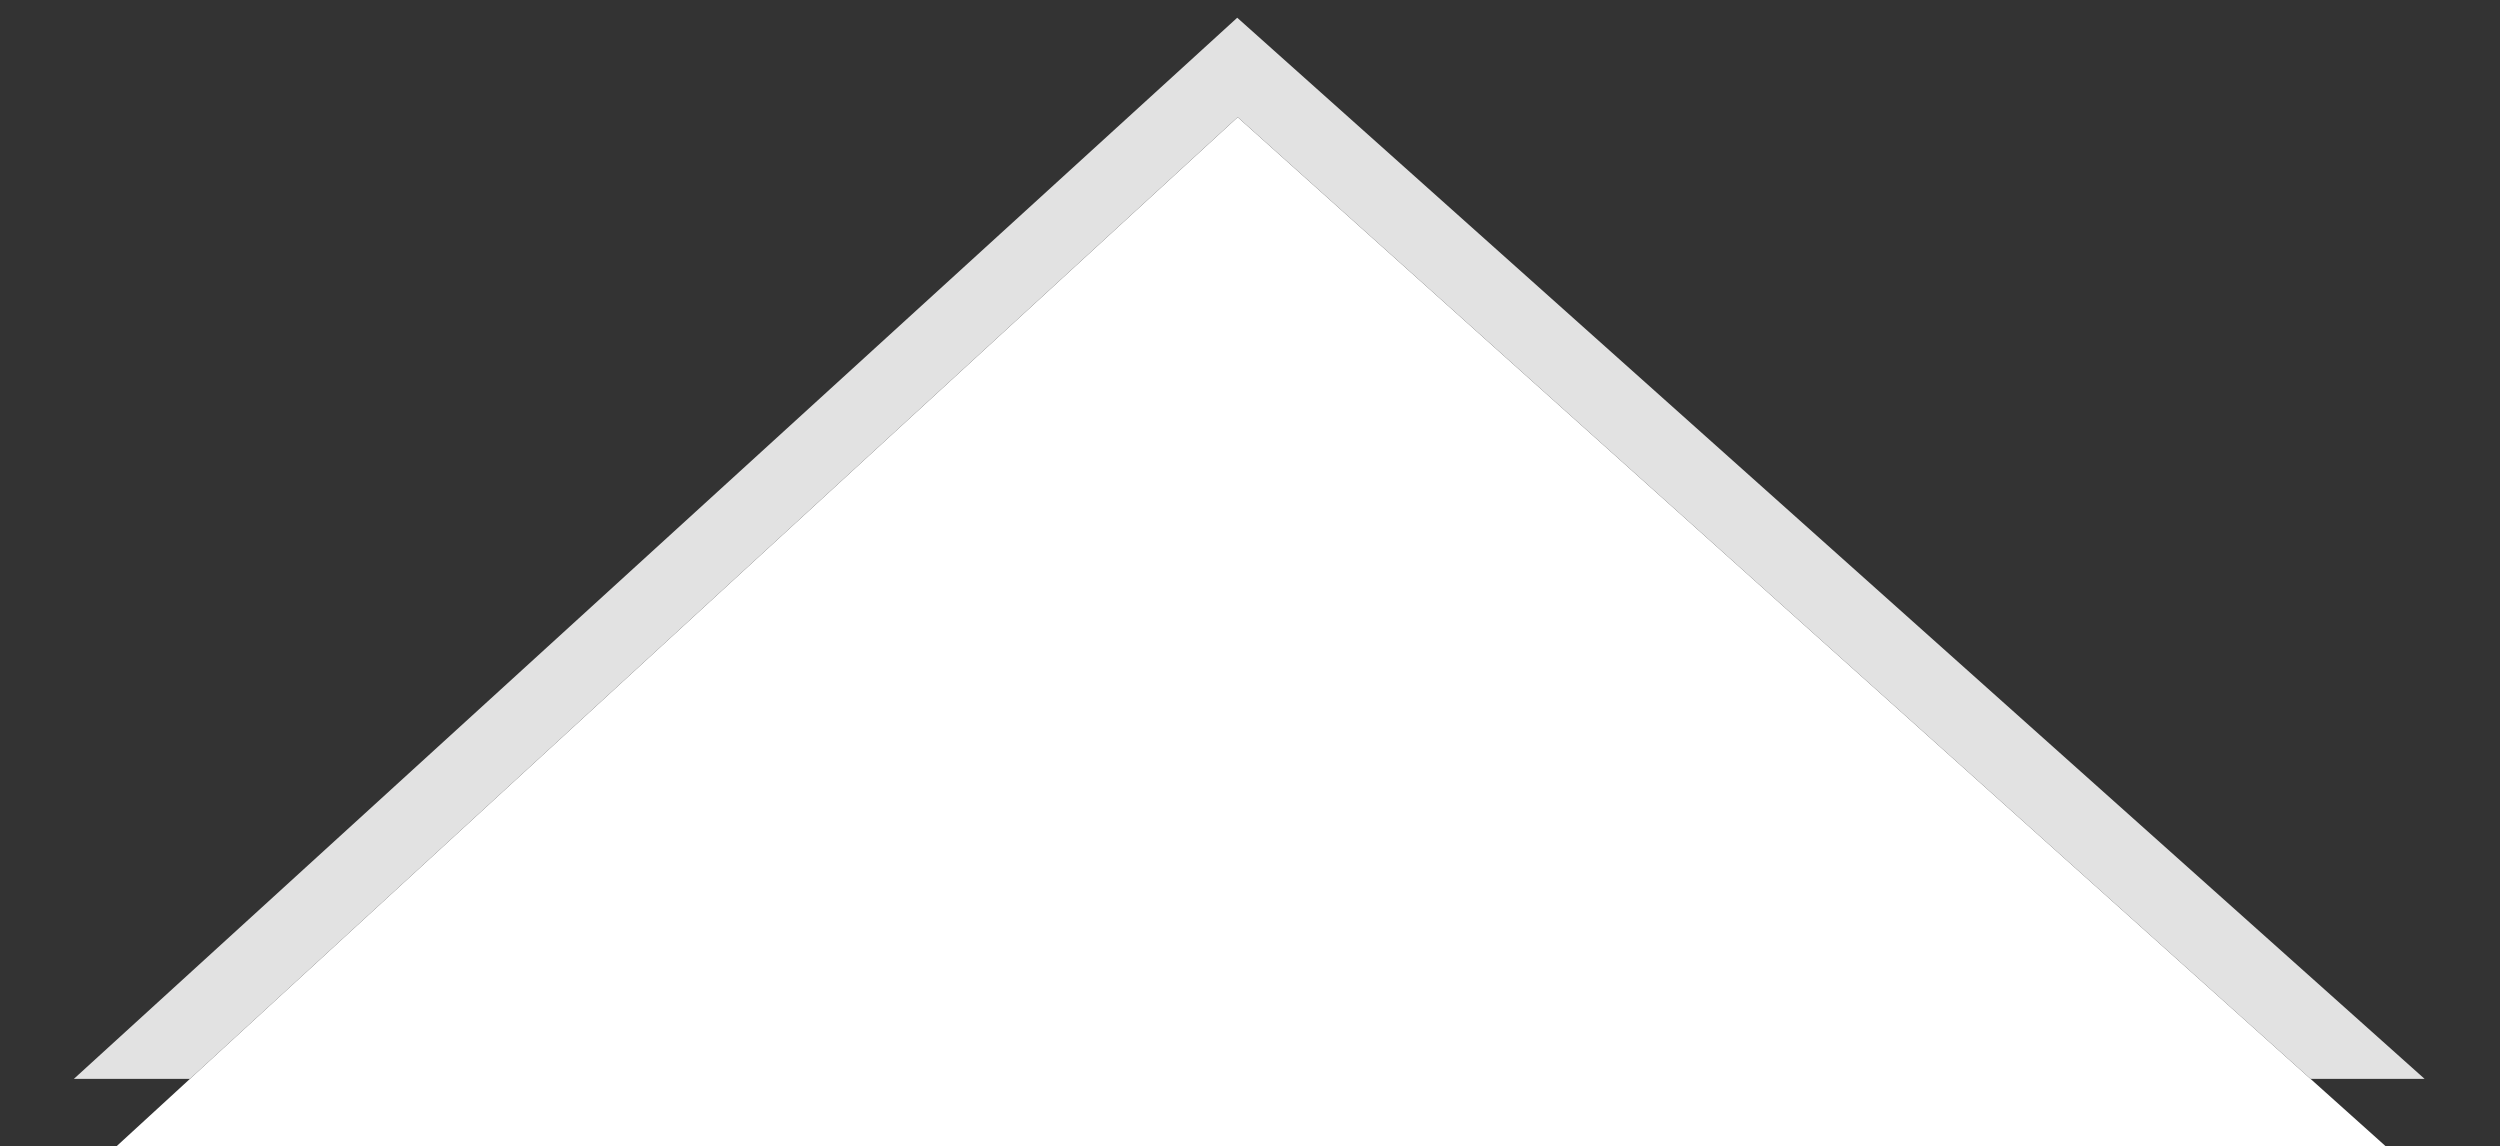 <?xml version="1.0" encoding="utf-8"?>
<!-- Generator: Adobe Illustrator 17.0.0, SVG Export Plug-In . SVG Version: 6.00 Build 0)  -->
<!DOCTYPE svg PUBLIC "-//W3C//DTD SVG 1.1//EN" "http://www.w3.org/Graphics/SVG/1.1/DTD/svg11.dtd">
<svg version="1.1" id="Capa_1" xmlns="http://www.w3.org/2000/svg" xmlns:xlink="http://www.w3.org/1999/xlink" x="0px" y="0px"
	 width="37.077px" height="17px" viewBox="0 0 37.077 17" enable-background="new 0 0 37.077 17" xml:space="preserve">
<rect x="0" y="0" width="37.077" height="17" fill="#333333" stroke="none"/>
<g>
	<polygon fill="#FFFFFF" points="1.728,17 35.382,17 18.356,1.738 	"/>
	<polygon fill="#E2E2E2" points="2.818,16 18.356,1.738 34.266,16 35.958,16 18.349,0.263 1.096,16 	"/>
</g>
</svg>

